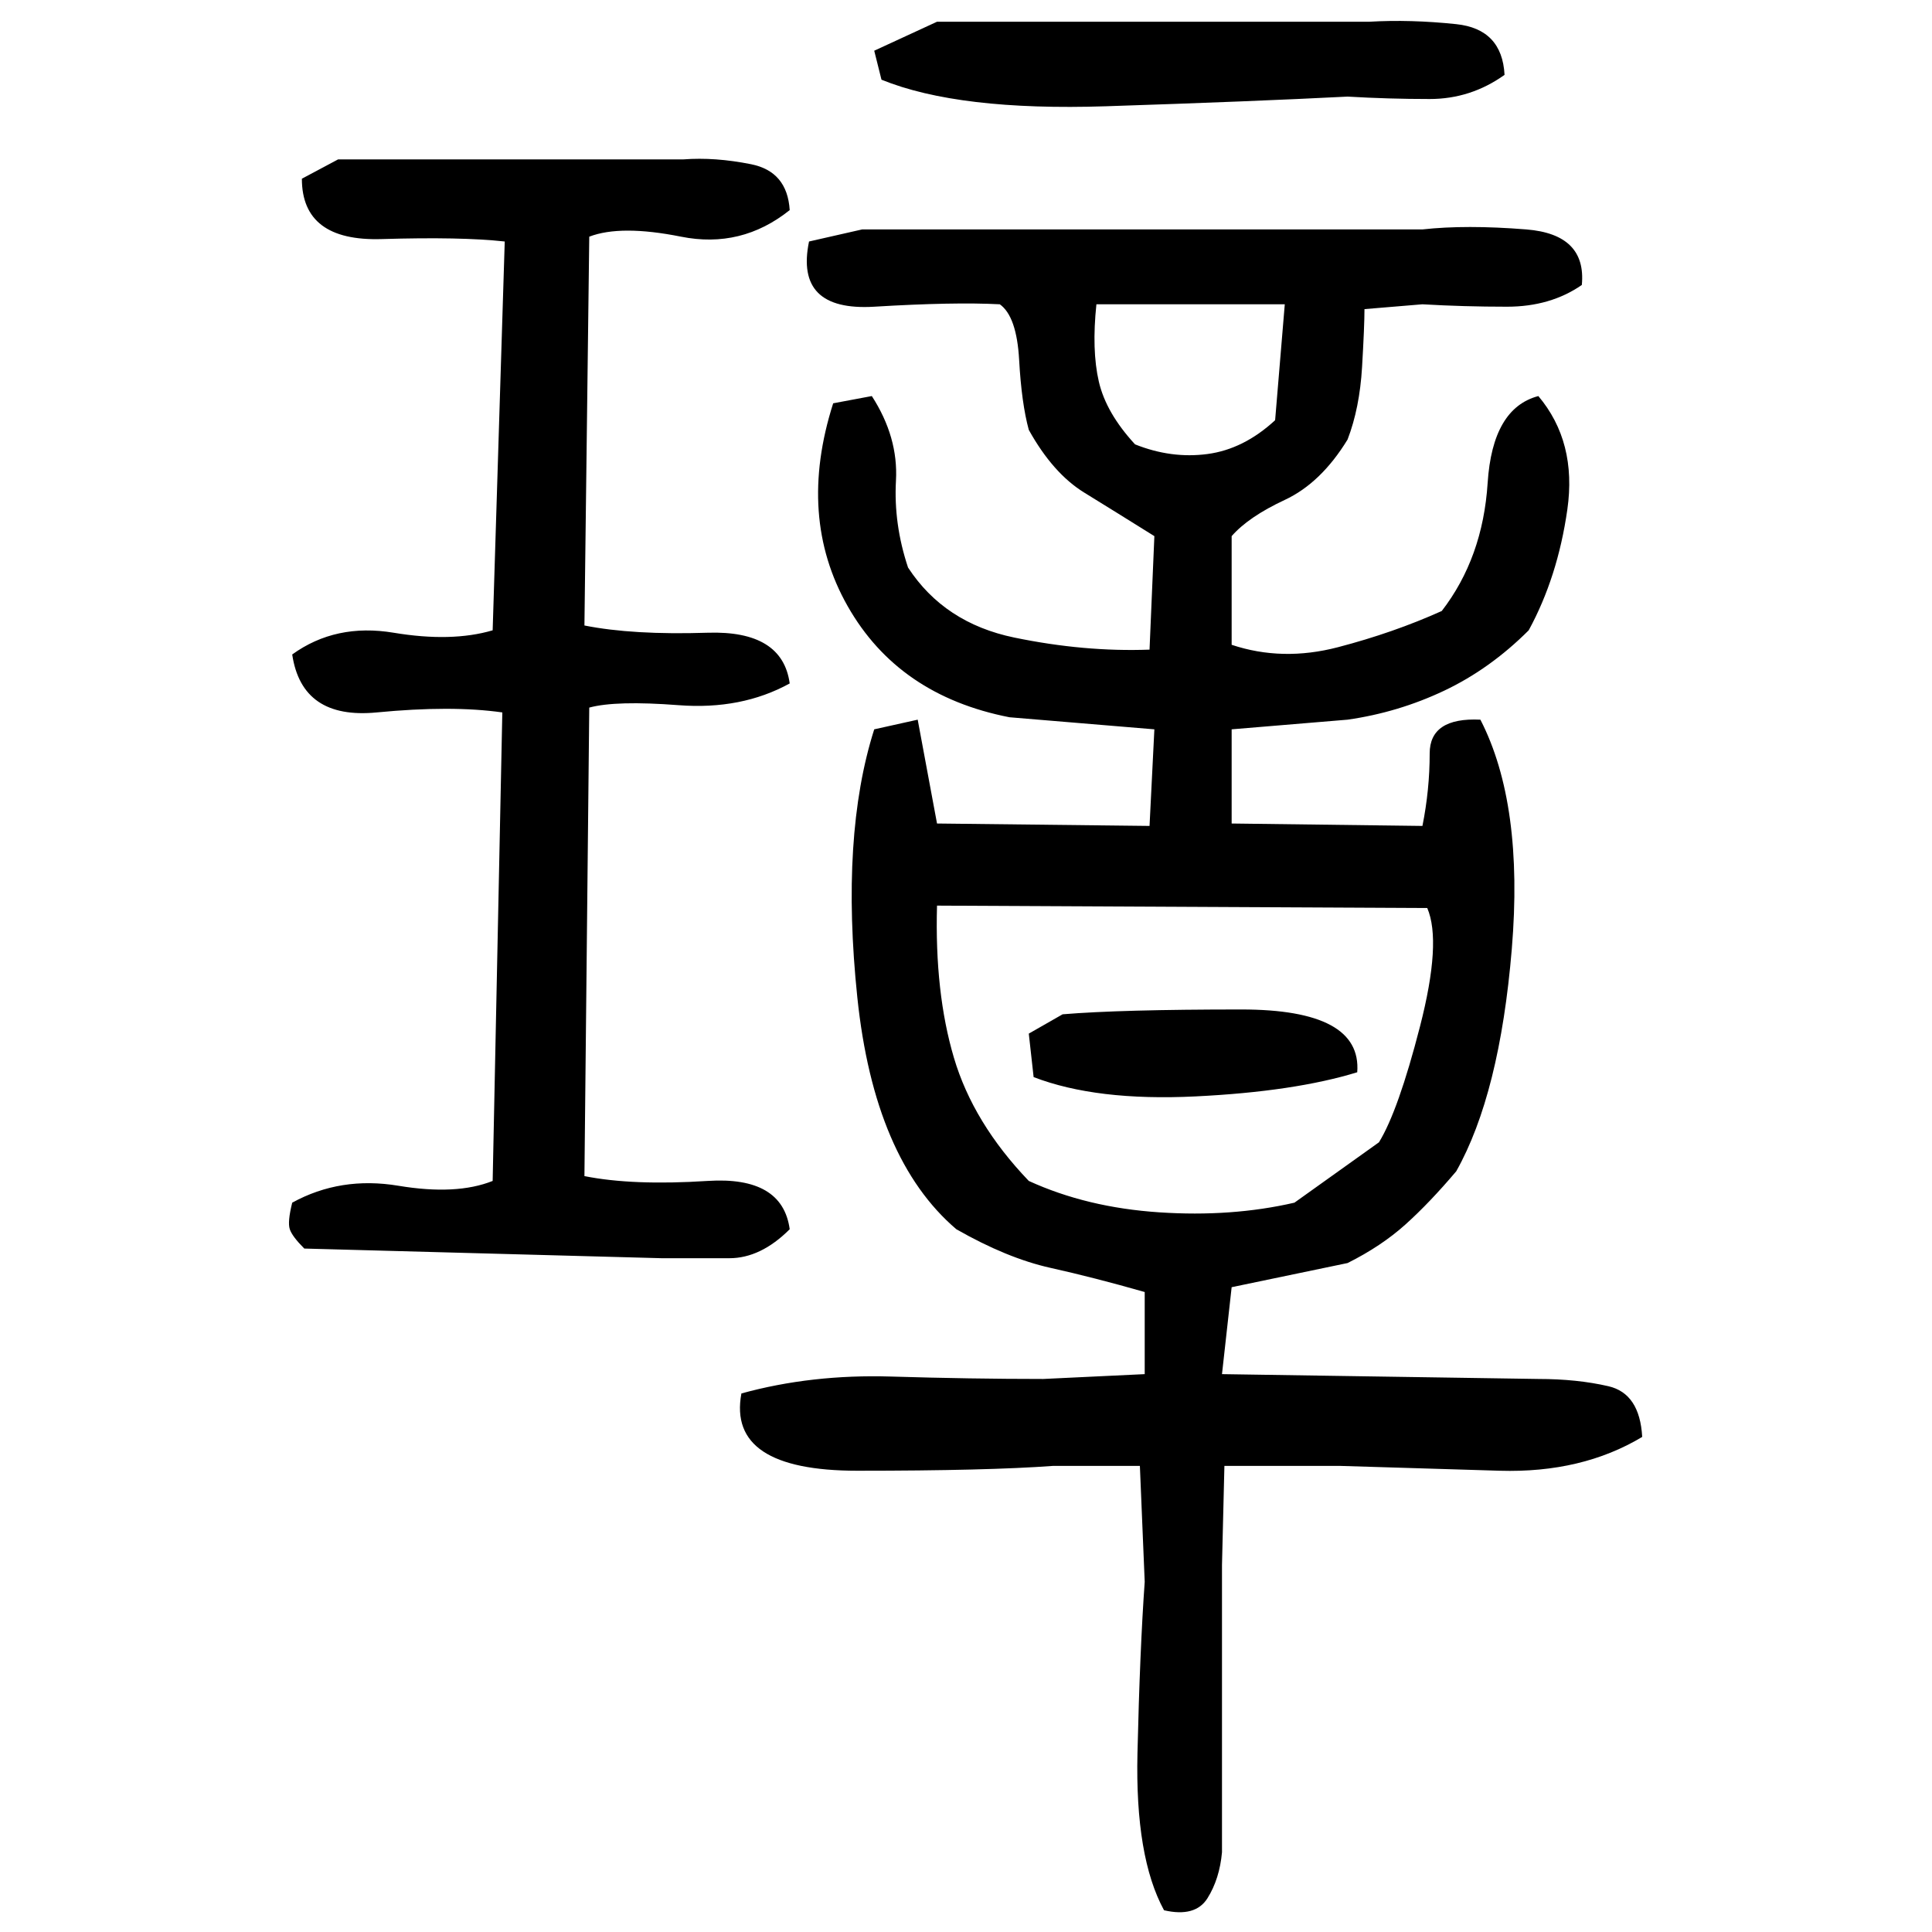 ﻿<?xml version="1.0" encoding="UTF-8" standalone="yes"?>
<svg xmlns="http://www.w3.org/2000/svg" height="100%" version="1.1" width="100%" viewBox="0 0 80 80">
  <g transform="scale(1)">
    <path fill="#000000" d="M38.8 0.9H56.7Q58.4 0.8 60.3 1.0T62.3 3.1Q60.9 4.1 59.2 4.1T55.8 4Q51.9 4.2 45.8 4.4T36.5 3.3L36.2 2.1L38.8 0.9ZM14 6.6H28.3Q29.6 6.5 31.1 6.8T32.7 8.7Q30.7 10.3 28.2 9.8T24.4 9.8L24.2 25.9Q26.2 26.3 29.3 26.2T32.7 28.3Q30.7 29.4 28.1 29.2T24.4 29.3L24.2 48.7Q26.2 49.1 29.3 48.9T32.7 50.9Q31.5 52.1 30.2 52.1T27.4 52.1L12.6 51.7Q12.1 51.2 12 50.9T12.1 49.8Q14.1 48.7 16.5 49.1T20.4 48.9L20.8 29.5Q18.7 29.2 15.6 29.5T12.1 27.1Q13.9 25.8 16.3 26.2T20.4 26.1L20.9 10Q19.1 9.8 15.8 9.9T12.5 7.4L14 6.6ZM35.7 9.5H58.9Q60.7 9.3 63.2 9.5T65.5 11.8Q64.2 12.7 62.4 12.7T58.9 12.6L56.5 12.8Q56.5 13.5 56.4 15.2T55.8 18.2Q54.7 20 53.2 20.7T51.0 22.2V26.7Q53.1 27.4 55.4 26.8T59.7 25.3Q61.4 23.1 61.6 20.0T63.7 16.4Q65.3 18.3 64.9 21.1T63.3 26.1Q61.7 27.7 59.8 28.6T55.8 29.8L51.0 30.2V34.1L58.9 34.2Q59.2 32.7 59.2 31.2T61.3 29.8Q63.1 33.3 62.6 39.3T60.3 48.5Q59.2 49.8 58.2 50.7T55.8 52.3L51.0 53.3L50.6 56.9L63.7 57.1Q65.3 57.1 66.6 57.4T68 59.5Q65.5 61.0 62.1 60.9T55.5 60.7H50.7L50.6 64.8V76.7Q50.5 77.8 50 78.6T48.2 79.1Q47.0 76.9 47.1 72.6T47.4 65.5L47.2 60.7H43.6Q40.9 60.9 35.5 60.9T30.7 57.7Q33.6 56.9 36.9 57.0T43.2 57.1L47.4 56.9V53.5Q45.3 52.9 43.5 52.5T39.6 50.9Q36.2 48 35.5 41.3T36.2 30.2L38 29.8L38.8 34.1L47.6 34.2L47.8 30.2L41.8 29.7Q37.2 28.8 35.1 25.1T34.5 16.7L36.1 16.4Q37.2 18.1 37.1 19.9T37.6 23.5Q39.1 25.8 42 26.4T47.6 26.9L47.8 22.2Q46.2 21.2 44.9 20.4T42.6 17.8Q42.3 16.7 42.2 14.9T41.4 12.6Q39.5 12.5 36.2 12.7T33.5 10L35.7 9.5ZM45.2 14.5T45.5 15.8T47.0 18.4Q48.5 19 50 18.8T52.8 17.4L53.2 12.6H45.4Q45.2 14.5 45.5 15.8ZM38.7 41.1T39.5 43.8T42.6 48.9Q45 50 48 50.2T53.6 49.8L57.1 47.3Q57.9 46 58.8 42.5T59.1 37.6L38.8 37.5Q38.7 41.1 39.5 43.8ZM44 42Q46.4 41.8 51.4 41.8T56.2 44.4Q53.6 45.2 49.5 45.4T42.8 44.6L42.6 42.8L44 42Z" />
  </g>
</svg>

